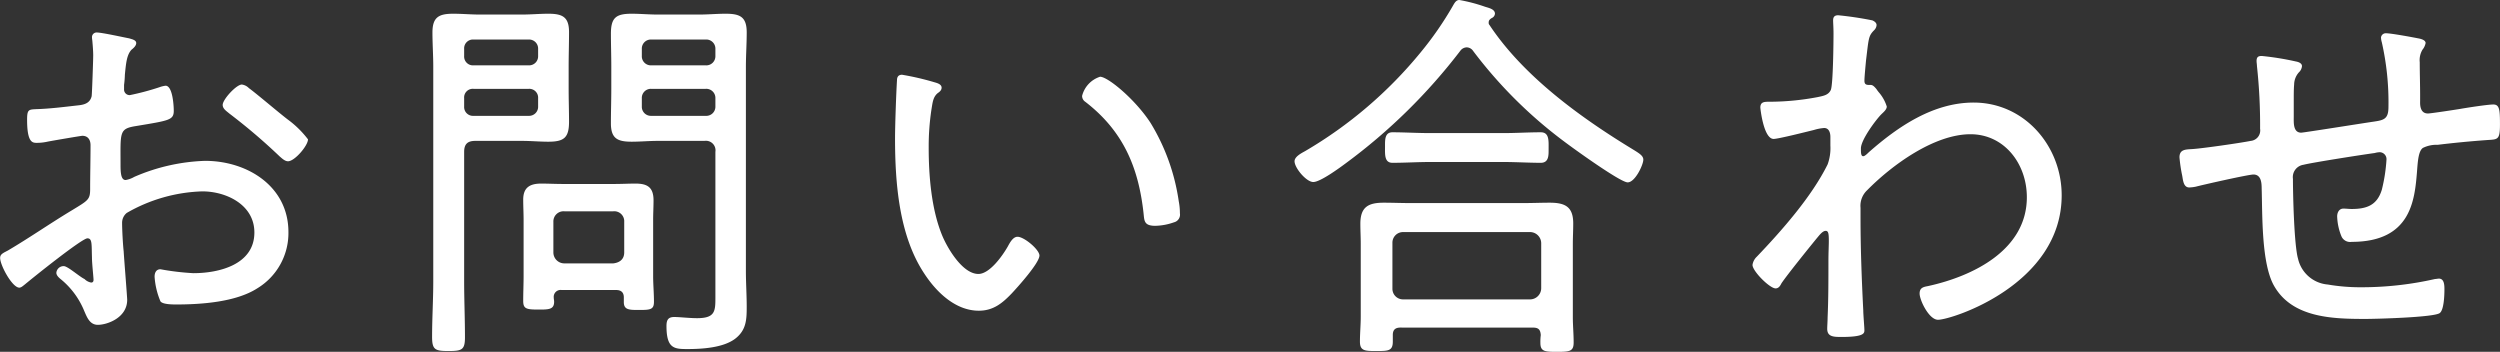 <svg xmlns="http://www.w3.org/2000/svg" width="306.624" height="43.152"><rect width="100%" height="100%" fill="#333333" stroke="none"/><path data-name="パス 325" d="M29.664 10.368c-.672 0-2.352 1.824-2.352 2.5 0 .48.48.768.816 1.056a71.91 71.91 0 0 1 6.192 5.28c.288.24.624.576 1.008.576.816 0 2.448-1.92 2.448-2.688a12.12 12.12 0 0 0-2.5-2.448c-1.248-.96-3.648-3.024-4.752-3.84a1.489 1.489 0 0 0-.86-.436ZM11.28 31.632c0 .672.192 2.4.192 2.688 0 .144-.048.336-.288.336a1.513 1.513 0 0 1-.816-.432c-.624-.288-2.064-1.584-2.544-1.584a.894.894 0 0 0-.912.816c0 .336.336.624.576.816a9.789 9.789 0 0 1 2.832 3.84c.336.768.672 1.728 1.68 1.728 1.152 0 3.6-.864 3.6-3.072 0-.336-.384-5.088-.432-5.952-.1-.864-.192-2.688-.192-3.456a1.548 1.548 0 0 1 .576-1.248 19.684 19.684 0 0 1 9.264-2.64c2.928 0 6.384 1.632 6.384 5.04 0 3.936-4.32 4.992-7.488 4.992a31.256 31.256 0 0 1-4.032-.48c-.528 0-.72.432-.72.912a9.292 9.292 0 0 0 .72 3.024c.24.336 1.2.384 1.92.384 3.072 0 7.3-.288 9.936-1.968a7.929 7.929 0 0 0 3.84-6.912c0-5.616-5.04-8.736-10.224-8.736a23.625 23.625 0 0 0-8.688 1.968 3.132 3.132 0 0 1-1.056.384c-.576 0-.624-.912-.624-1.872 0-4.032-.192-4.416 1.92-4.752 4.032-.672 4.608-.72 4.608-1.872 0-.672-.144-3.072-1.008-3.072a3.6 3.6 0 0 0-.768.192 31.16 31.16 0 0 1-3.6.96.68.68 0 0 1-.72-.72v-.528a11.821 11.821 0 0 0 .1-1.248c.144-1.488.24-2.448.816-3.072.24-.192.576-.48.576-.816 0-.384-.576-.48-.864-.576-.768-.144-3.36-.72-3.984-.72a.567.567 0 0 0-.576.624c0 .144.048.384.048.48.048.528.1 1.2.1 1.728 0 .48-.144 4.752-.192 4.992-.192.768-.768 1.008-1.536 1.1-1.728.192-3.552.432-5.28.48-.912.048-1.1.048-1.1 1.3 0 2.832.672 2.832 1.2 2.832a5.958 5.958 0 0 0 1.3-.144c.48-.1 4.128-.72 4.272-.72.72 0 1.008.528 1.008 1.152 0 1.824-.048 3.6-.048 5.376 0 1.3-.24 1.392-2.208 2.592-2.64 1.584-5.184 3.36-7.872 4.944-.528.288-.96.432-.96.912 0 .912 1.488 3.648 2.352 3.648.24 0 .48-.24.672-.384.912-.768 7.008-5.664 7.68-5.664.608 0 .508.72.56 2.4Zm67.44-19.584a1.109 1.109 0 0 1 1.152-1.152h6.672a1.122 1.122 0 0 1 1.2 1.152v1.008a1.122 1.122 0 0 1-1.2 1.152h-6.672a1.109 1.109 0 0 1-1.152-1.152Zm7.824-7.2A1.122 1.122 0 0 1 87.744 6v.864a1.122 1.122 0 0 1-1.2 1.152h-6.672a1.109 1.109 0 0 1-1.152-1.152V6a1.109 1.109 0 0 1 1.152-1.152ZM86.4 17.28a1.176 1.176 0 0 1 1.344 1.344v17.664c0 1.824.048 2.736-2.256 2.736-.912 0-2.16-.144-2.784-.144-.768 0-.96.384-.96 1.1 0 2.736.912 2.832 2.544 2.832 1.776 0 4.368-.144 5.856-1.248 1.392-1.056 1.44-2.352 1.44-3.936 0-1.44-.1-2.928-.1-4.368V8.208c0-1.44.1-2.832.1-4.224 0-1.92-.816-2.3-2.592-2.3-1.056 0-2.112.1-3.168.1H80.64c-1.056 0-2.112-.1-3.168-.1-1.92 0-2.544.48-2.544 2.448 0 1.344.048 2.688.048 4.08V10.9c0 1.392-.048 2.784-.048 4.224 0 1.872.816 2.256 2.544 2.256 1.056 0 2.112-.1 3.168-.1Zm-29.472-5.232a1.06 1.06 0 0 1 1.152-1.152h6.768A1.083 1.083 0 0 1 66 12.048v1.008a1.109 1.109 0 0 1-1.152 1.152H58.08a1.083 1.083 0 0 1-1.152-1.152Zm7.92-7.2A1.109 1.109 0 0 1 66 6v.864a1.109 1.109 0 0 1-1.152 1.152H58.08a1.083 1.083 0 0 1-1.152-1.152V6a1.083 1.083 0 0 1 1.152-1.152Zm-7.92 13.776c0-.912.384-1.344 1.344-1.344h5.808c1.056 0 2.112.1 3.168.1 1.92 0 2.544-.48 2.544-2.448 0-1.344-.048-2.688-.048-4.032V8.212c0-1.44.048-2.832.048-4.272 0-1.872-.816-2.256-2.544-2.256-1.056 0-2.112.1-3.168.1H58.8c-1.056 0-2.112-.1-3.216-.1-1.776 0-2.544.432-2.544 2.3 0 1.392.1 2.784.1 4.224v26.3c0 2.256-.144 4.56-.144 6.816 0 1.584.384 1.728 2.016 1.728s2.016-.14 2.016-1.672c0-2.3-.1-4.608-.1-6.864Zm12.288 13.68a1.342 1.342 0 0 1-1.344-1.344v-3.744a1.247 1.247 0 0 1 1.344-1.3h6a1.223 1.223 0 0 1 1.344 1.3v3.744c0 .816-.528 1.248-1.344 1.344Zm6.336 3.264c.624 0 .96.288.96.912v.576c0 .96.672.96 1.872.96 1.392 0 1.824-.048 1.824-1.008 0-1.056-.1-2.112-.1-3.12V26.98c0-.816.048-1.584.048-2.4 0-1.584-.72-2.064-2.208-2.064-.864 0-1.68.048-2.544.048h-6.432c-.864 0-1.728-.048-2.592-.048-1.392 0-2.208.48-2.208 1.968 0 .816.048 1.68.048 2.5v6.856c0 1.008-.048 2.016-.048 3.072 0 .96.384 1.056 1.872 1.056 1.248 0 1.92 0 1.92-.96 0-.192-.048-.336-.048-.528a.846.846 0 0 1 .96-.912ZM132.72 11.76a.846.846 0 0 0 .384.72c4.608 3.552 6.528 7.968 7.152 13.68.1.912.048 1.536 1.44 1.536a7.269 7.269 0 0 0 2.3-.432.966.966 0 0 0 .72-1.1 7.814 7.814 0 0 0-.144-1.488 25.369 25.369 0 0 0-3.456-9.6c-1.872-2.88-5.232-5.664-6.192-5.664a3.311 3.311 0 0 0-2.204 2.348Zm-22.08-2.592c-.432 0-.624.24-.624.672-.1 1.584-.24 5.568-.24 7.1 0 5.472.48 11.9 3.552 16.56 1.488 2.3 3.84 4.608 6.72 4.608 1.776 0 2.88-.912 4.032-2.112.72-.768 3.408-3.744 3.408-4.656 0-.72-1.872-2.3-2.688-2.3-.576 0-.96.768-1.2 1.2-.624 1.1-2.208 3.36-3.6 3.36-1.92 0-3.744-3.072-4.416-4.656-1.344-3.216-1.68-7.344-1.68-10.848a30.389 30.389 0 0 1 .336-4.656c.144-.864.192-1.536.768-2.016.288-.192.48-.384.48-.672 0-.432-.576-.576-.912-.672a32.912 32.912 0 0 0-3.936-.912Zm73.728 10.7c1.536 0 3.168.1 4.608.1 1.008 0 .96-.96.96-1.68 0-1.008.1-2.064-.96-2.064-1.536 0-3.072.1-4.608.1h-8.928c-1.584 0-3.216-.1-4.656-.1-.96 0-.912.96-.912 1.728 0 .96-.1 2.016.912 2.016 1.536 0 3.072-.1 4.656-.1ZM172.08 36.72a1.3 1.3 0 0 1-1.3-1.344v-5.568a1.3 1.3 0 0 1 1.3-1.344h15.6a1.374 1.374 0 0 1 1.348 1.344v5.572a1.374 1.374 0 0 1-1.348 1.34Zm15.936 3.46c.672 0 .912.24.96.912a6.433 6.433 0 0 0-.048.96c0 1.056.528 1.1 2.016 1.1 1.584 0 2.064-.048 2.064-1.152 0-1.056-.1-2.064-.1-3.072v-9.024c0-.816.048-1.632.048-2.5 0-2.016-.96-2.544-2.88-2.544-1.056 0-2.16.048-3.264.048h-13.82c-1.1 0-2.208-.048-3.264-.048-1.92 0-2.88.528-2.88 2.592 0 .816.048 1.632.048 2.448v8.928c0 1.008-.1 2.064-.1 3.072 0 1.152.624 1.152 2.016 1.152 1.44 0 2.016 0 2.016-1.152v-.812c0-.672.336-.912.96-.912Zm-7.344-33.94a55.4 55.4 0 0 0 11.136 11.088c1.008.768 6.912 5.04 7.824 5.04s1.92-2.16 1.92-2.784c0-.48-.48-.768-1.344-1.3-6.38-3.884-13.344-8.924-17.52-15.212a.4.4 0 0 1-.1-.336c0-.24.144-.384.384-.528a.637.637 0 0 0 .384-.528c0-.576-.816-.72-1.248-.864a19.992 19.992 0 0 0-3.12-.816c-.384 0-.576.336-.768.672a41.178 41.178 0 0 1-3.984 5.76 52.662 52.662 0 0 1-14.16 12.1c-.432.24-1.3.672-1.3 1.248 0 .816 1.44 2.544 2.3 2.544s3.216-1.728 3.984-2.3a69.784 69.784 0 0 0 14.076-13.832 1 1 0 0 1 .768-.384.978.978 0 0 1 .768.432Zm44.784-4.368c-.432 0-.624.192-.624.624 0 .336.048.864.048 1.632 0 1.008-.048 6.288-.336 6.912s-.912.72-1.584.864a31.879 31.879 0 0 1-6.048.576c-.576 0-1.008.048-1.008.72 0 .048.384 3.84 1.632 3.84.576 0 4.176-.912 4.944-1.1a5.728 5.728 0 0 1 1.248-.24c.624 0 .768.624.768 1.1v1.056a5.825 5.825 0 0 1-.336 2.3c-1.968 3.984-5.616 8.112-8.688 11.328a1.726 1.726 0 0 0-.528 1.008c0 .768 2.112 2.88 2.832 2.88.384 0 .576-.336.72-.624.672-1.008 3.5-4.512 4.368-5.568.288-.336.672-.864 1.056-.864.336 0 .384.336.384 1.248 0 .576-.048 1.392-.048 2.5 0 2.3 0 4.608-.1 6.864 0 .432-.048 1.056-.048 1.392 0 .96.72 1.008 1.728 1.008 2.736 0 2.832-.432 2.832-.816s-.14-1.92-.14-2.448c-.192-3.792-.336-7.584-.336-11.376v-1.2a2.625 2.625 0 0 1 .816-2.16c3.024-3.072 8.208-6.864 12.672-6.864 4.128 0 6.912 3.6 6.912 7.728 0 6.48-6.624 9.7-12.144 10.9-.528.1-1.008.192-1.008.912 0 .816 1.152 3.216 2.256 3.216 1.68 0 15.168-4.32 15.168-15.264 0-6.048-4.56-11.376-10.8-11.376-4.944 0-9.264 2.928-12.864 6.1-.144.144-.48.48-.672.48-.288 0-.288-.432-.288-.96 0-1.056 1.872-3.552 2.5-4.176.24-.24.672-.576.672-.96a4.857 4.857 0 0 0-1.012-1.784c-.1-.144-.192-.24-.24-.336-.432-.528-.576-.528-.816-.528h-.144c-.432 0-.528-.192-.528-.528 0-.432.144-1.92.192-2.448.336-2.736.288-3.024 1.008-3.744a.952.952 0 0 0 .288-.624c0-.288-.288-.48-.528-.576a41.754 41.754 0 0 0-4.176-.624Zm51.936 4.992c-.432 0-.624.144-.624.624 0 .192.048.432.048.624a66.9 66.9 0 0 1 .384 7.68 1.284 1.284 0 0 1-1.152 1.488c-1.152.24-6.144.96-7.248 1.008-.768.048-1.488.048-1.488 1.008a18.281 18.281 0 0 0 .336 2.256c.1.528.144 1.44.864 1.44a4.729 4.729 0 0 0 .816-.1c.912-.24 6.432-1.488 7.056-1.488.912 0 1.008.96 1.008 1.68.1 3.264-.048 9.264 1.536 12 2.256 3.936 7.248 4.032 11.232 4.032 1.3 0 8.4-.192 9.072-.72.528-.384.576-2.256.576-2.88 0-.48 0-1.344-.672-1.344-.144 0-.336.048-.48.048a40.632 40.632 0 0 1-9.028 1.012 23.565 23.565 0 0 1-4.128-.336 4.086 4.086 0 0 1-3.648-3.168c-.48-1.68-.624-7.824-.624-9.792a1.529 1.529 0 0 1 1.3-1.728c1.152-.288 7.3-1.248 8.736-1.44a2.432 2.432 0 0 1 .624-.1.852.852 0 0 1 .816.864 20.207 20.207 0 0 1-.576 3.748c-.576 1.872-1.824 2.352-3.7 2.352-.336 0-.672-.048-1.008-.048-.528 0-.768.48-.768.96a6.983 6.983 0 0 0 .528 2.448 1.161 1.161 0 0 0 1.248.672c7.3 0 7.728-5.136 8.016-8.592.1-1.392.192-2.544.72-2.928a3.773 3.773 0 0 1 1.824-.384c1.968-.24 3.984-.432 5.952-.576 1.392-.1 1.68.048 1.68-1.92 0-1.776-.048-2.448-.816-2.448-.672 0-3.168.384-3.984.528-.576.1-3.7.576-4.032.576-1.056 0-.96-1.248-.96-1.536v-.672c0-1.344-.048-2.736-.048-4.08a2.5 2.5 0 0 1 .336-1.536 1.826 1.826 0 0 0 .384-.816c0-.384-.624-.528-.912-.576-.72-.144-3.312-.624-3.936-.624a.586.586 0 0 0-.624.528 2.409 2.409 0 0 0 .1.576 33.37 33.37 0 0 1 .816 7.92c0 1.488-.528 1.632-1.872 1.824-1.008.144-8.544 1.344-8.832 1.344-1.008 0-.912-1.248-.912-1.968v-1.968c0-.72 0-1.44.048-1.968a2.288 2.288 0 0 1 .576-1.488 1.185 1.185 0 0 0 .384-.768c0-.384-.48-.528-.768-.576a34.228 34.228 0 0 0-4.176-.672Z" fill="#fff"/></svg>